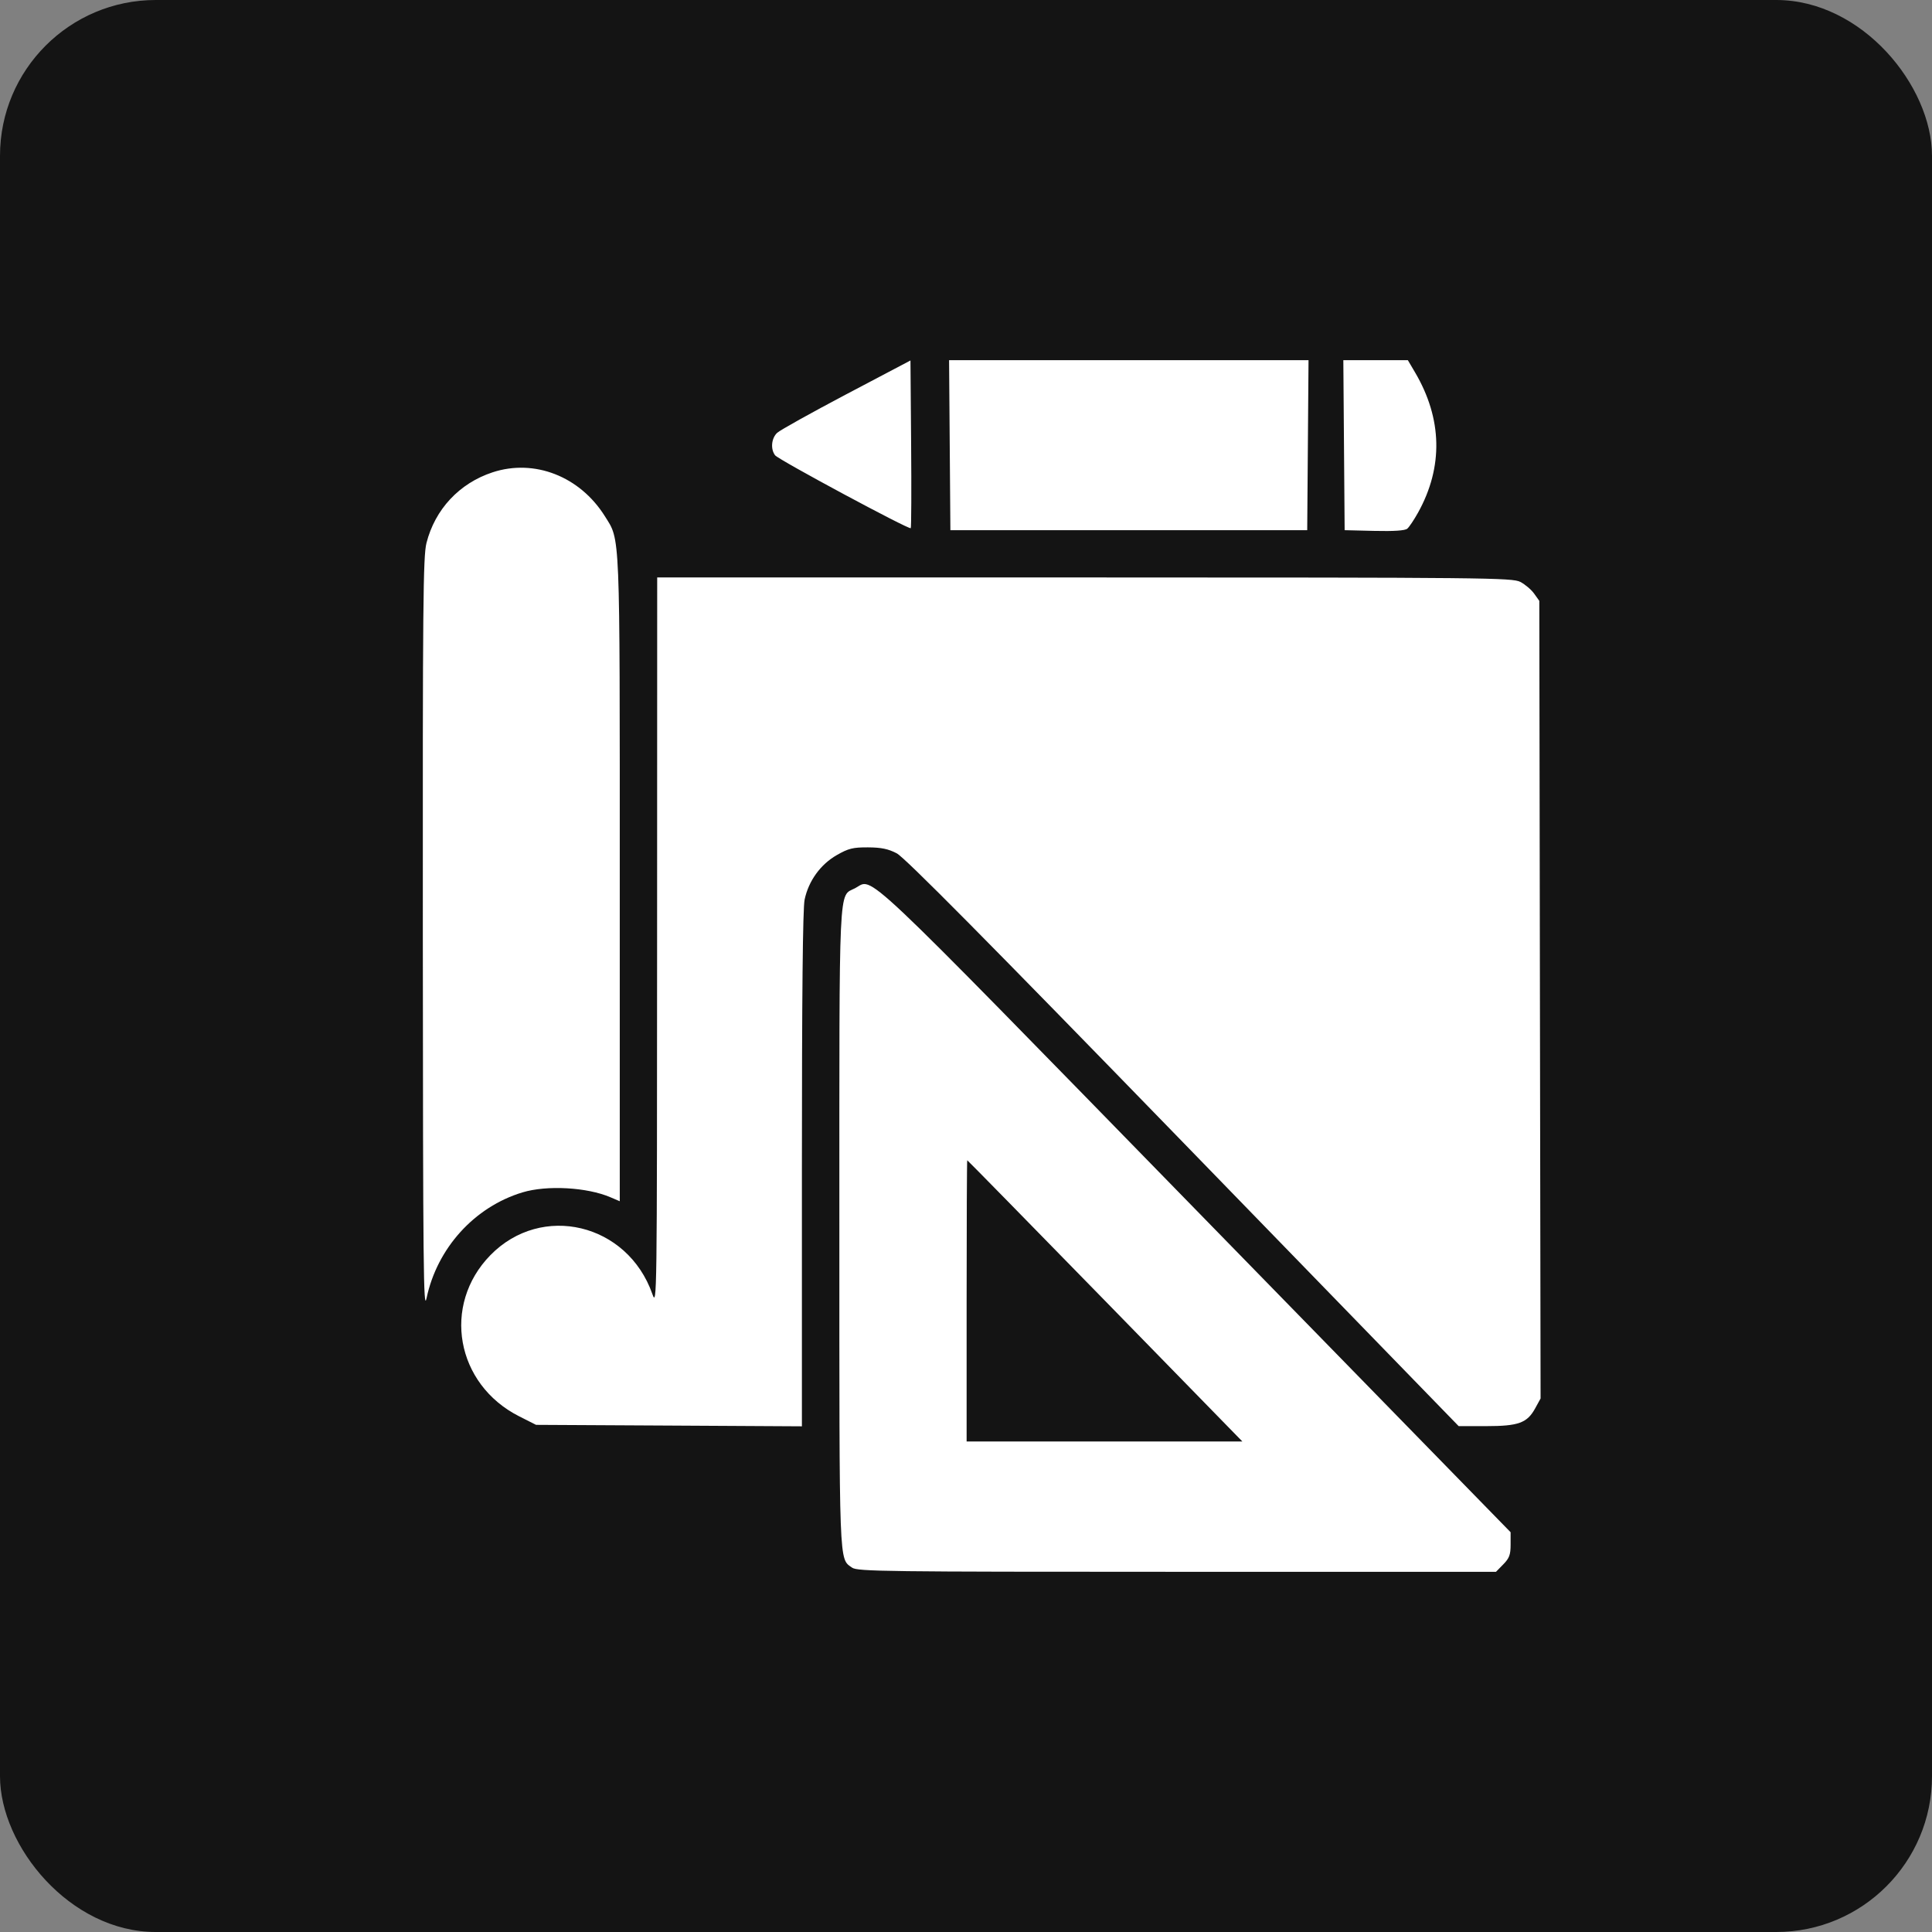 <?xml version="1.0" encoding="UTF-8"?> <svg xmlns="http://www.w3.org/2000/svg" width="62" height="62" viewBox="0 0 62 62" fill="none"><rect x="0" y="0" width="62" height="62" fill="#808080" stroke="none"/><rect width="62" height="62" rx="5" fill="#141414"></rect><path fill-rule="evenodd" clip-rule="evenodd" d="M27.164 12.65C26.034 13.246 25.034 13.804 24.941 13.889C24.754 14.063 24.721 14.412 24.874 14.611C24.983 14.754 29.173 17.005 29.227 16.95C29.245 16.931 29.251 15.712 29.239 14.242L29.218 11.568L27.164 12.65ZM30.478 14.286L30.499 17.014H36.225H41.95L41.971 14.286L41.992 11.559H36.225H30.457L30.478 14.286ZM43.13 14.286L43.151 17.014L44.101 17.037C44.73 17.052 45.088 17.028 45.161 16.966C45.223 16.914 45.378 16.682 45.507 16.45C46.32 14.987 46.287 13.436 45.409 11.948L45.18 11.559H44.145H43.109L43.13 14.286ZM15.805 15.158C14.742 15.508 13.961 16.343 13.686 17.425C13.578 17.851 13.563 19.378 13.569 30.053C13.575 40.677 13.589 42.13 13.688 41.664C14.026 40.055 15.224 38.732 16.766 38.265C17.549 38.028 18.837 38.099 19.589 38.421L19.889 38.549V28.229C19.889 16.895 19.908 17.36 19.409 16.563C18.607 15.285 17.148 14.716 15.805 15.158ZM21.087 30.241C21.084 41.76 21.082 41.944 20.935 41.527C20.137 39.256 17.382 38.596 15.736 40.281C14.173 41.883 14.629 44.426 16.664 45.453L17.202 45.725L21.468 45.748L25.734 45.772V37.529C25.734 31.906 25.762 29.153 25.821 28.87C25.947 28.27 26.33 27.74 26.853 27.441C27.228 27.226 27.373 27.191 27.854 27.193C28.279 27.195 28.505 27.242 28.777 27.384C29.035 27.518 31.661 30.17 37.974 36.669L46.81 45.766H47.691C48.729 45.766 49.008 45.665 49.265 45.196L49.439 44.879L49.418 32.08L49.398 19.282L49.232 19.05C49.141 18.922 48.942 18.754 48.791 18.675C48.533 18.54 47.701 18.532 34.803 18.531L21.09 18.531L21.087 30.241ZM27.442 28.503C26.904 28.784 26.936 28.101 26.936 39.403C26.936 50.42 26.92 50.002 27.345 50.308C27.515 50.43 28.434 50.441 37.77 50.441H48.008L48.242 50.202C48.437 50.003 48.477 49.894 48.477 49.566V49.171L38.365 38.812C27.349 27.527 28.049 28.187 27.442 28.503ZM31.02 41.746V46.258H35.444H39.868L35.464 41.746C33.042 39.265 31.051 37.234 31.04 37.234C31.029 37.234 31.02 39.265 31.02 41.746Z" fill="white"></path></svg> 